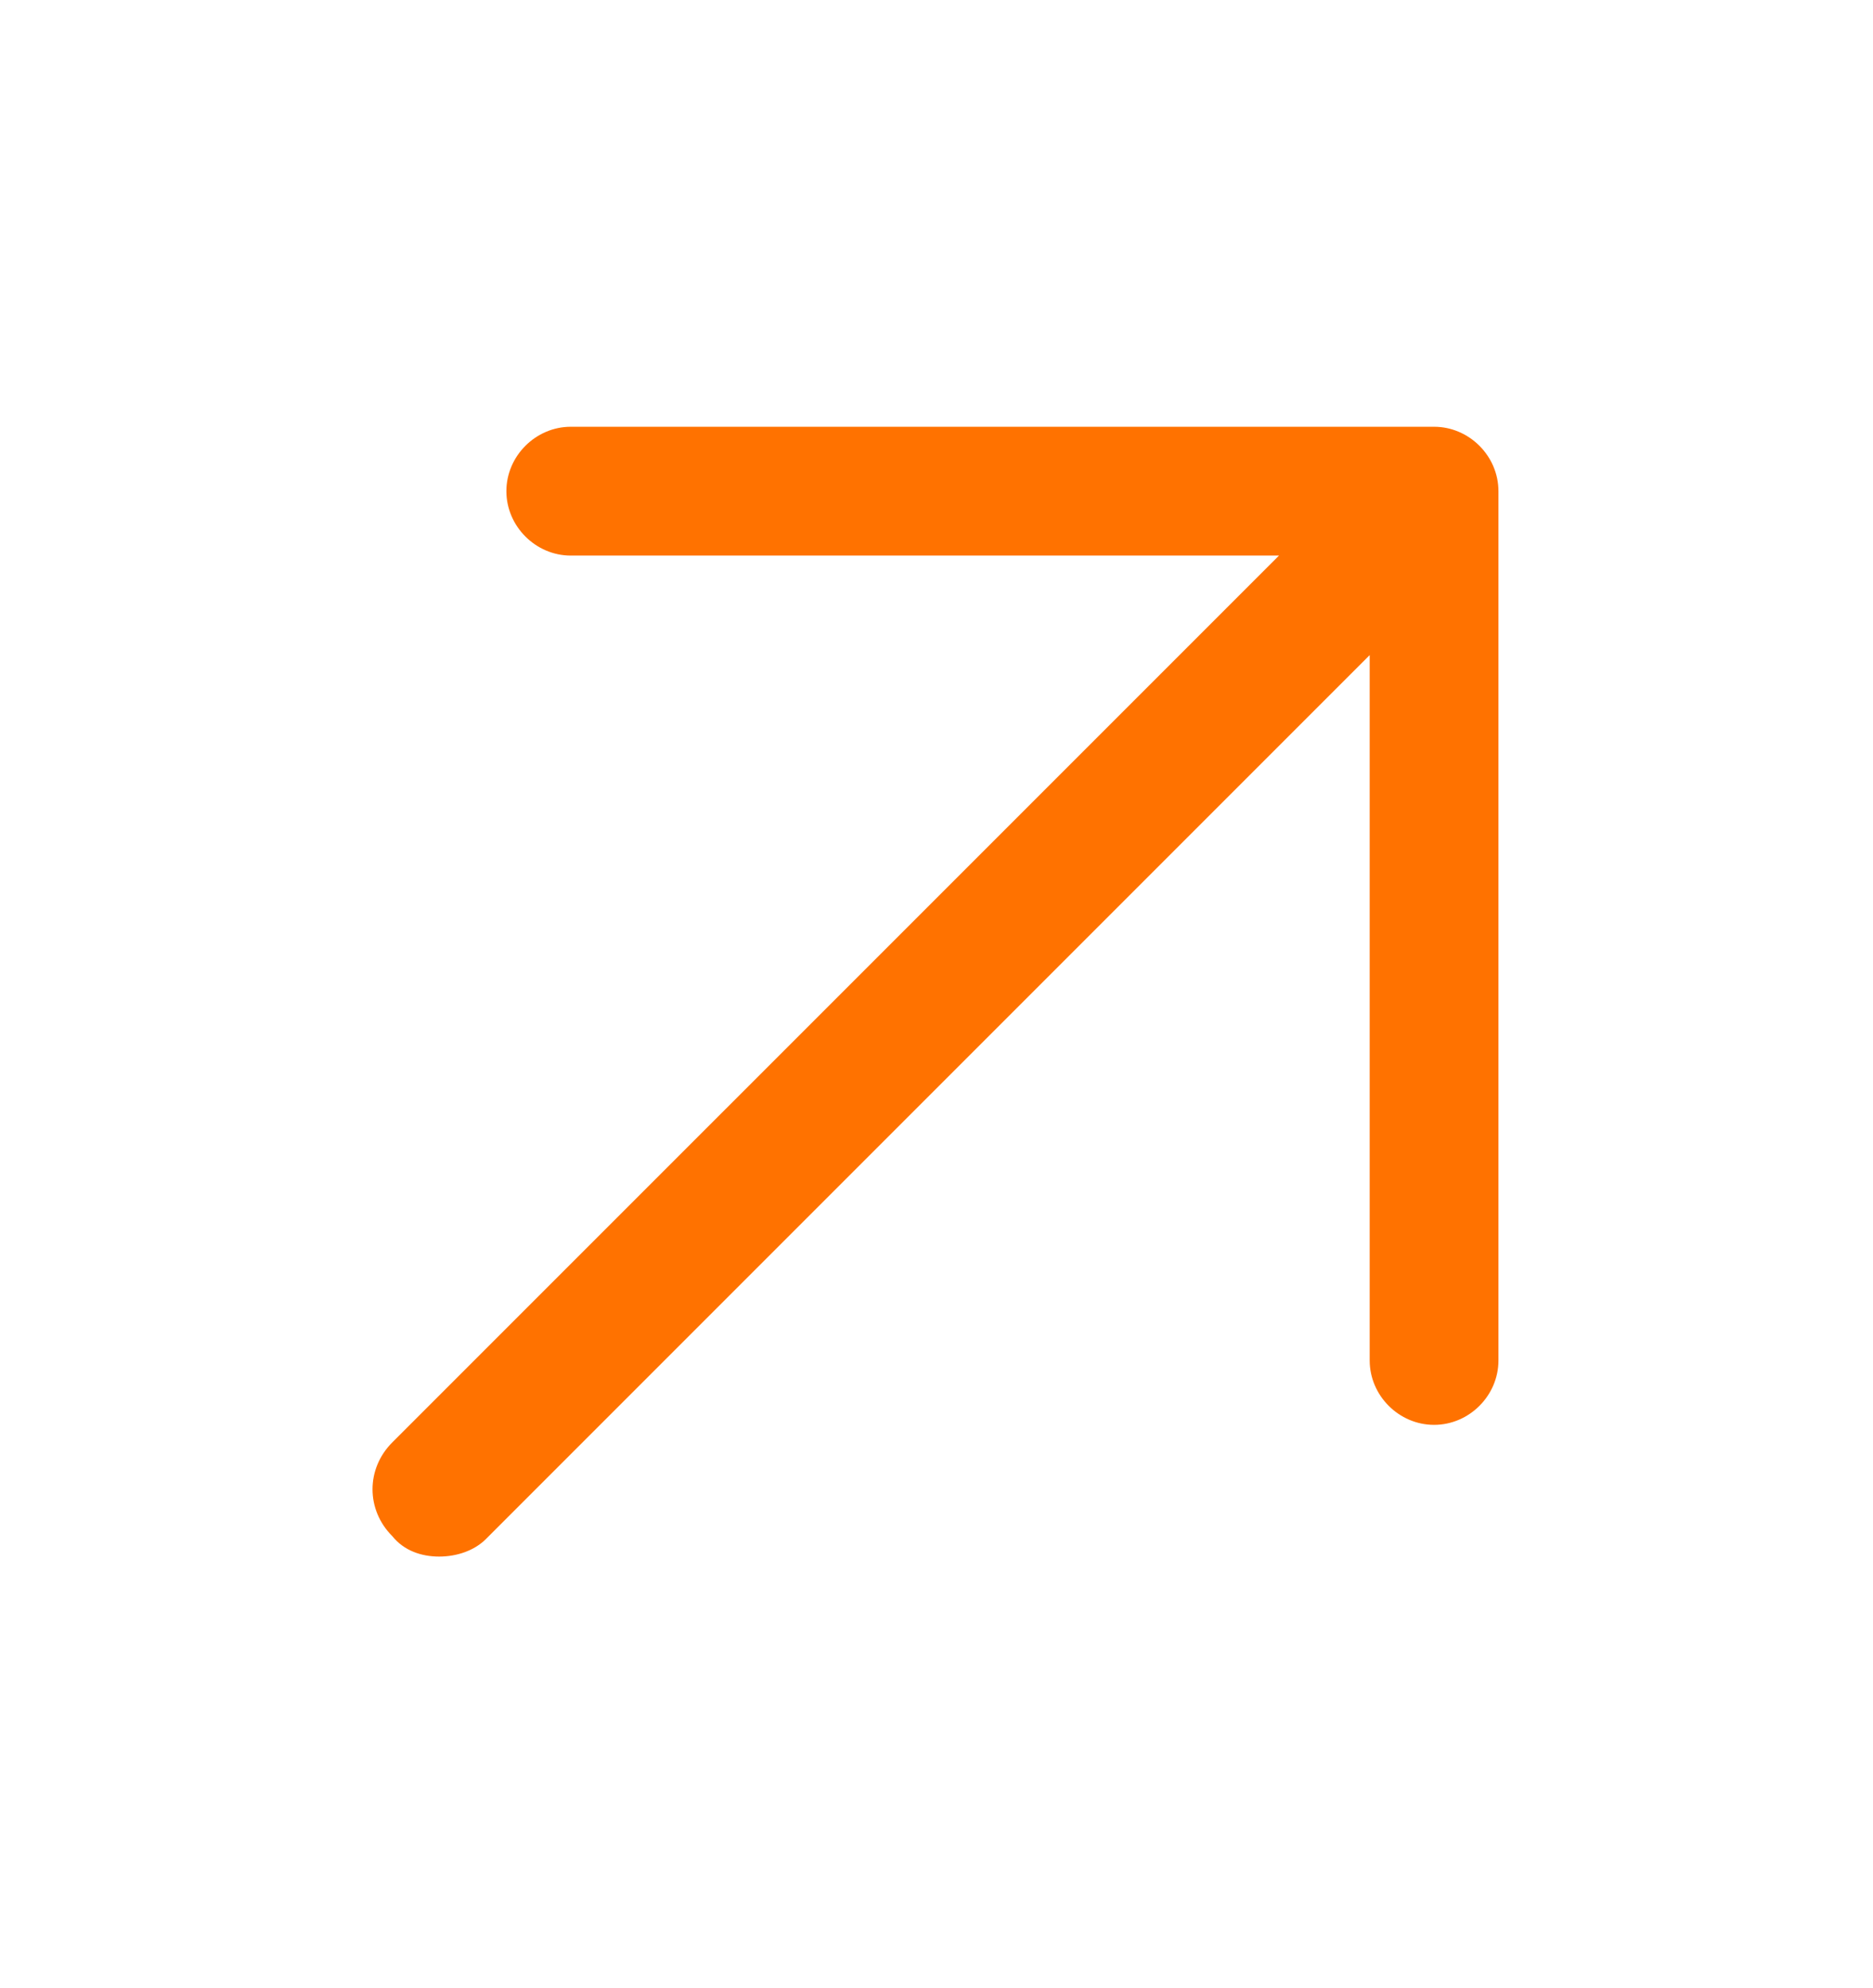 <?xml version="1.0" encoding="UTF-8"?> <svg xmlns="http://www.w3.org/2000/svg" viewBox="0 0 42.00 44.57" data-guides="{&quot;vertical&quot;:[],&quot;horizontal&quot;:[]}"><mask x="0" y="0" width="49" height="51.88" data-from-defs="true" maskUnits="userSpaceOnUse" maskContentUnits="userSpaceOnUse" id="tSvg66941161a3"><path fill="white" width="49" height="51.88" id="tSvgb73724dc4b" title="Rectangle 1" fill-opacity="1" stroke="none" stroke-opacity="1" d="M0 0H42V44.469H0Z"></path></mask><mask x="0" y="0" width="49" height="51.88" data-from-defs="true" maskUnits="userSpaceOnUse" maskContentUnits="userSpaceOnUse" id="tSvg7d329bece3"><path fill="white" width="49" height="51.88" id="tSvg94af09b5ee" title="Rectangle 2" fill-opacity="1" stroke="none" stroke-opacity="1" d="M0 0H42V44.469H0Z"></path></mask><path fill="#FF7200" stroke="none" fill-opacity="1" stroke-width="1" stroke-opacity="1" id="tSvg44700ca4cd" title="Path 1" d="M9.846 34.898C9.452 34.898 9.059 34.767 8.796 34.439C8.206 33.849 8.206 32.93 8.796 32.339C15.424 25.711 22.052 19.083 28.68 12.456C23.386 12.456 18.093 12.456 12.799 12.456C12.012 12.456 11.355 11.799 11.355 11.012C11.355 10.224 12.012 9.568 12.799 9.568C19.252 9.568 25.705 9.568 32.158 9.568C32.945 9.568 33.601 10.224 33.601 11.012C33.601 17.509 33.601 24.005 33.601 30.502C33.601 31.289 32.945 31.945 32.158 31.945C31.37 31.945 30.714 31.289 30.714 30.502C30.714 25.23 30.714 19.958 30.714 14.687C24.108 21.293 17.502 27.899 10.896 34.505C10.634 34.767 10.24 34.898 9.846 34.898Z" mask="url(#tSvg7d329bece3)"></path><defs></defs></svg> 